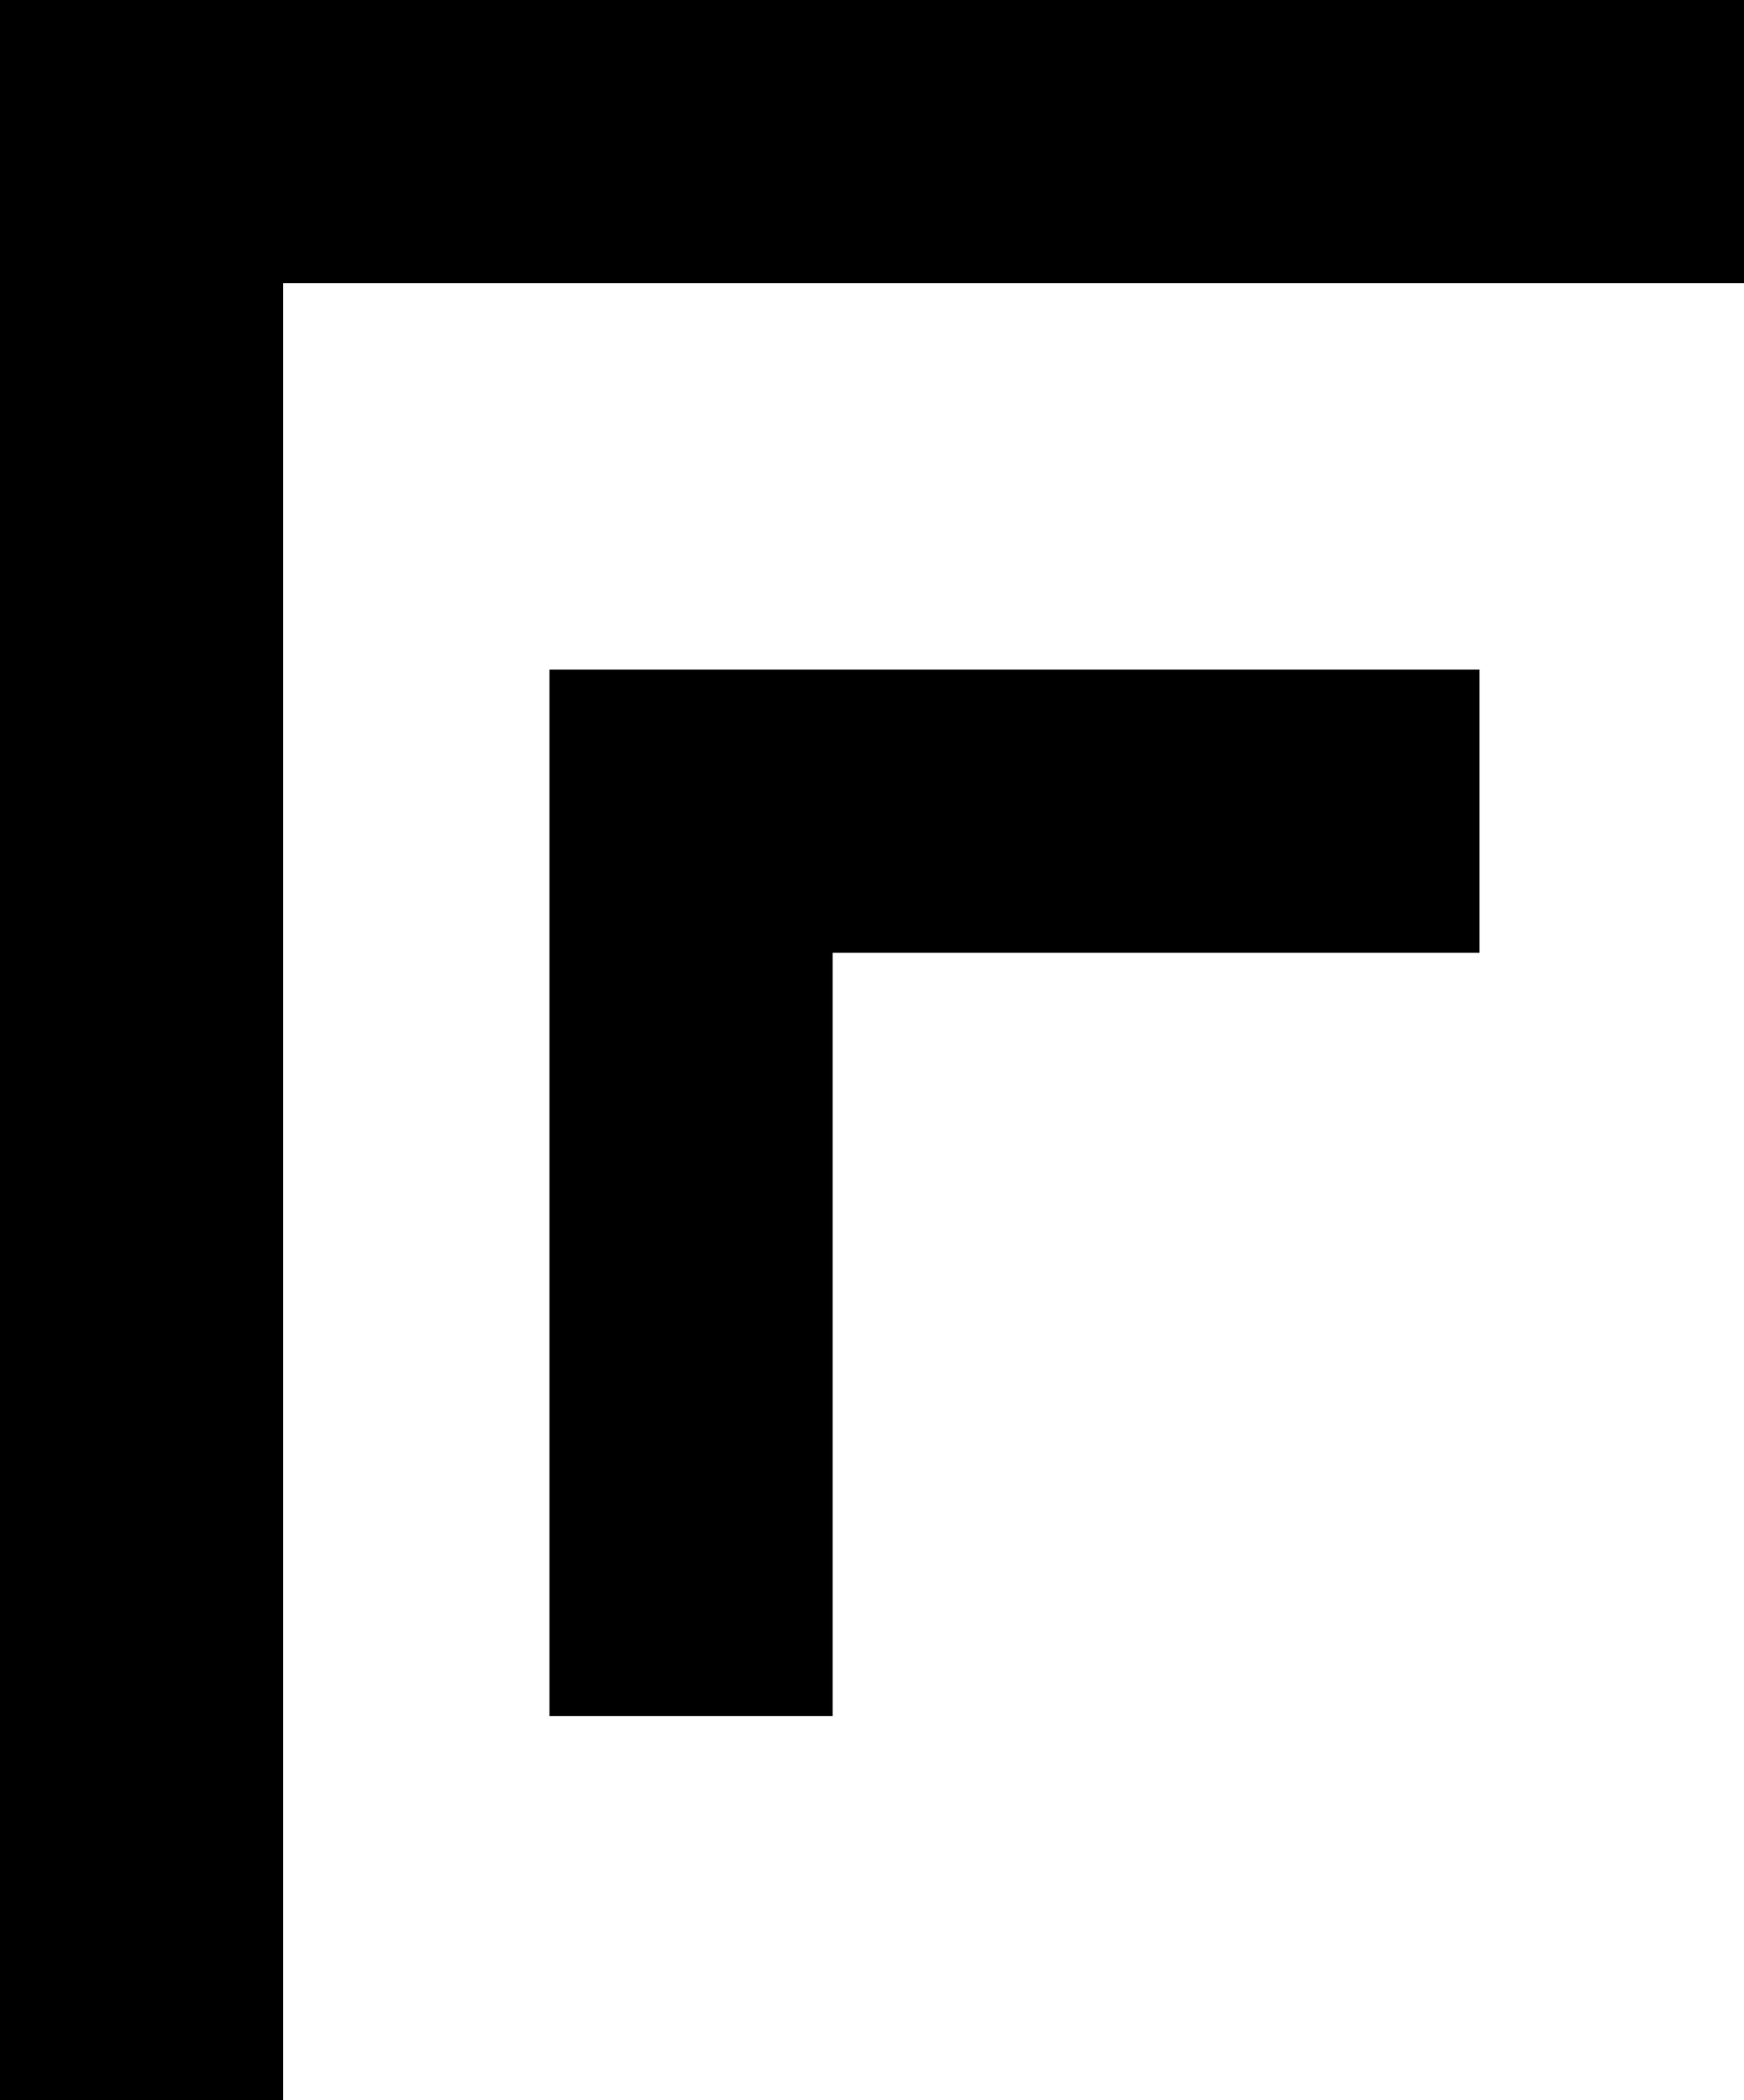 <svg xmlns="http://www.w3.org/2000/svg" version="1.1" xmlns:xlink="http://www.w3.org/1999/xlink" xmlns:svgjs="http://svgjs.dev/svgjs" width="114.93" height="138.38"><svg id="SvgjsSvg1007" data-name="Layer 2" xmlns="http://www.w3.org/2000/svg" viewBox="0 0 114.93 138.38">
  <g id="SvgjsG1006" data-name="Layer 1">
    <path d="M36.21,113.08h18.66v-50.3h42.63v-18.66h-61.29v68.95ZM0,0v138.38h18.66V18.66h96.28V0H0Z"></path>
  </g>
</svg><style>@media (prefers-color-scheme: light) { :root { filter: none; } }
@media (prefers-color-scheme: dark) { :root { filter: invert(100%); } }
</style></svg>